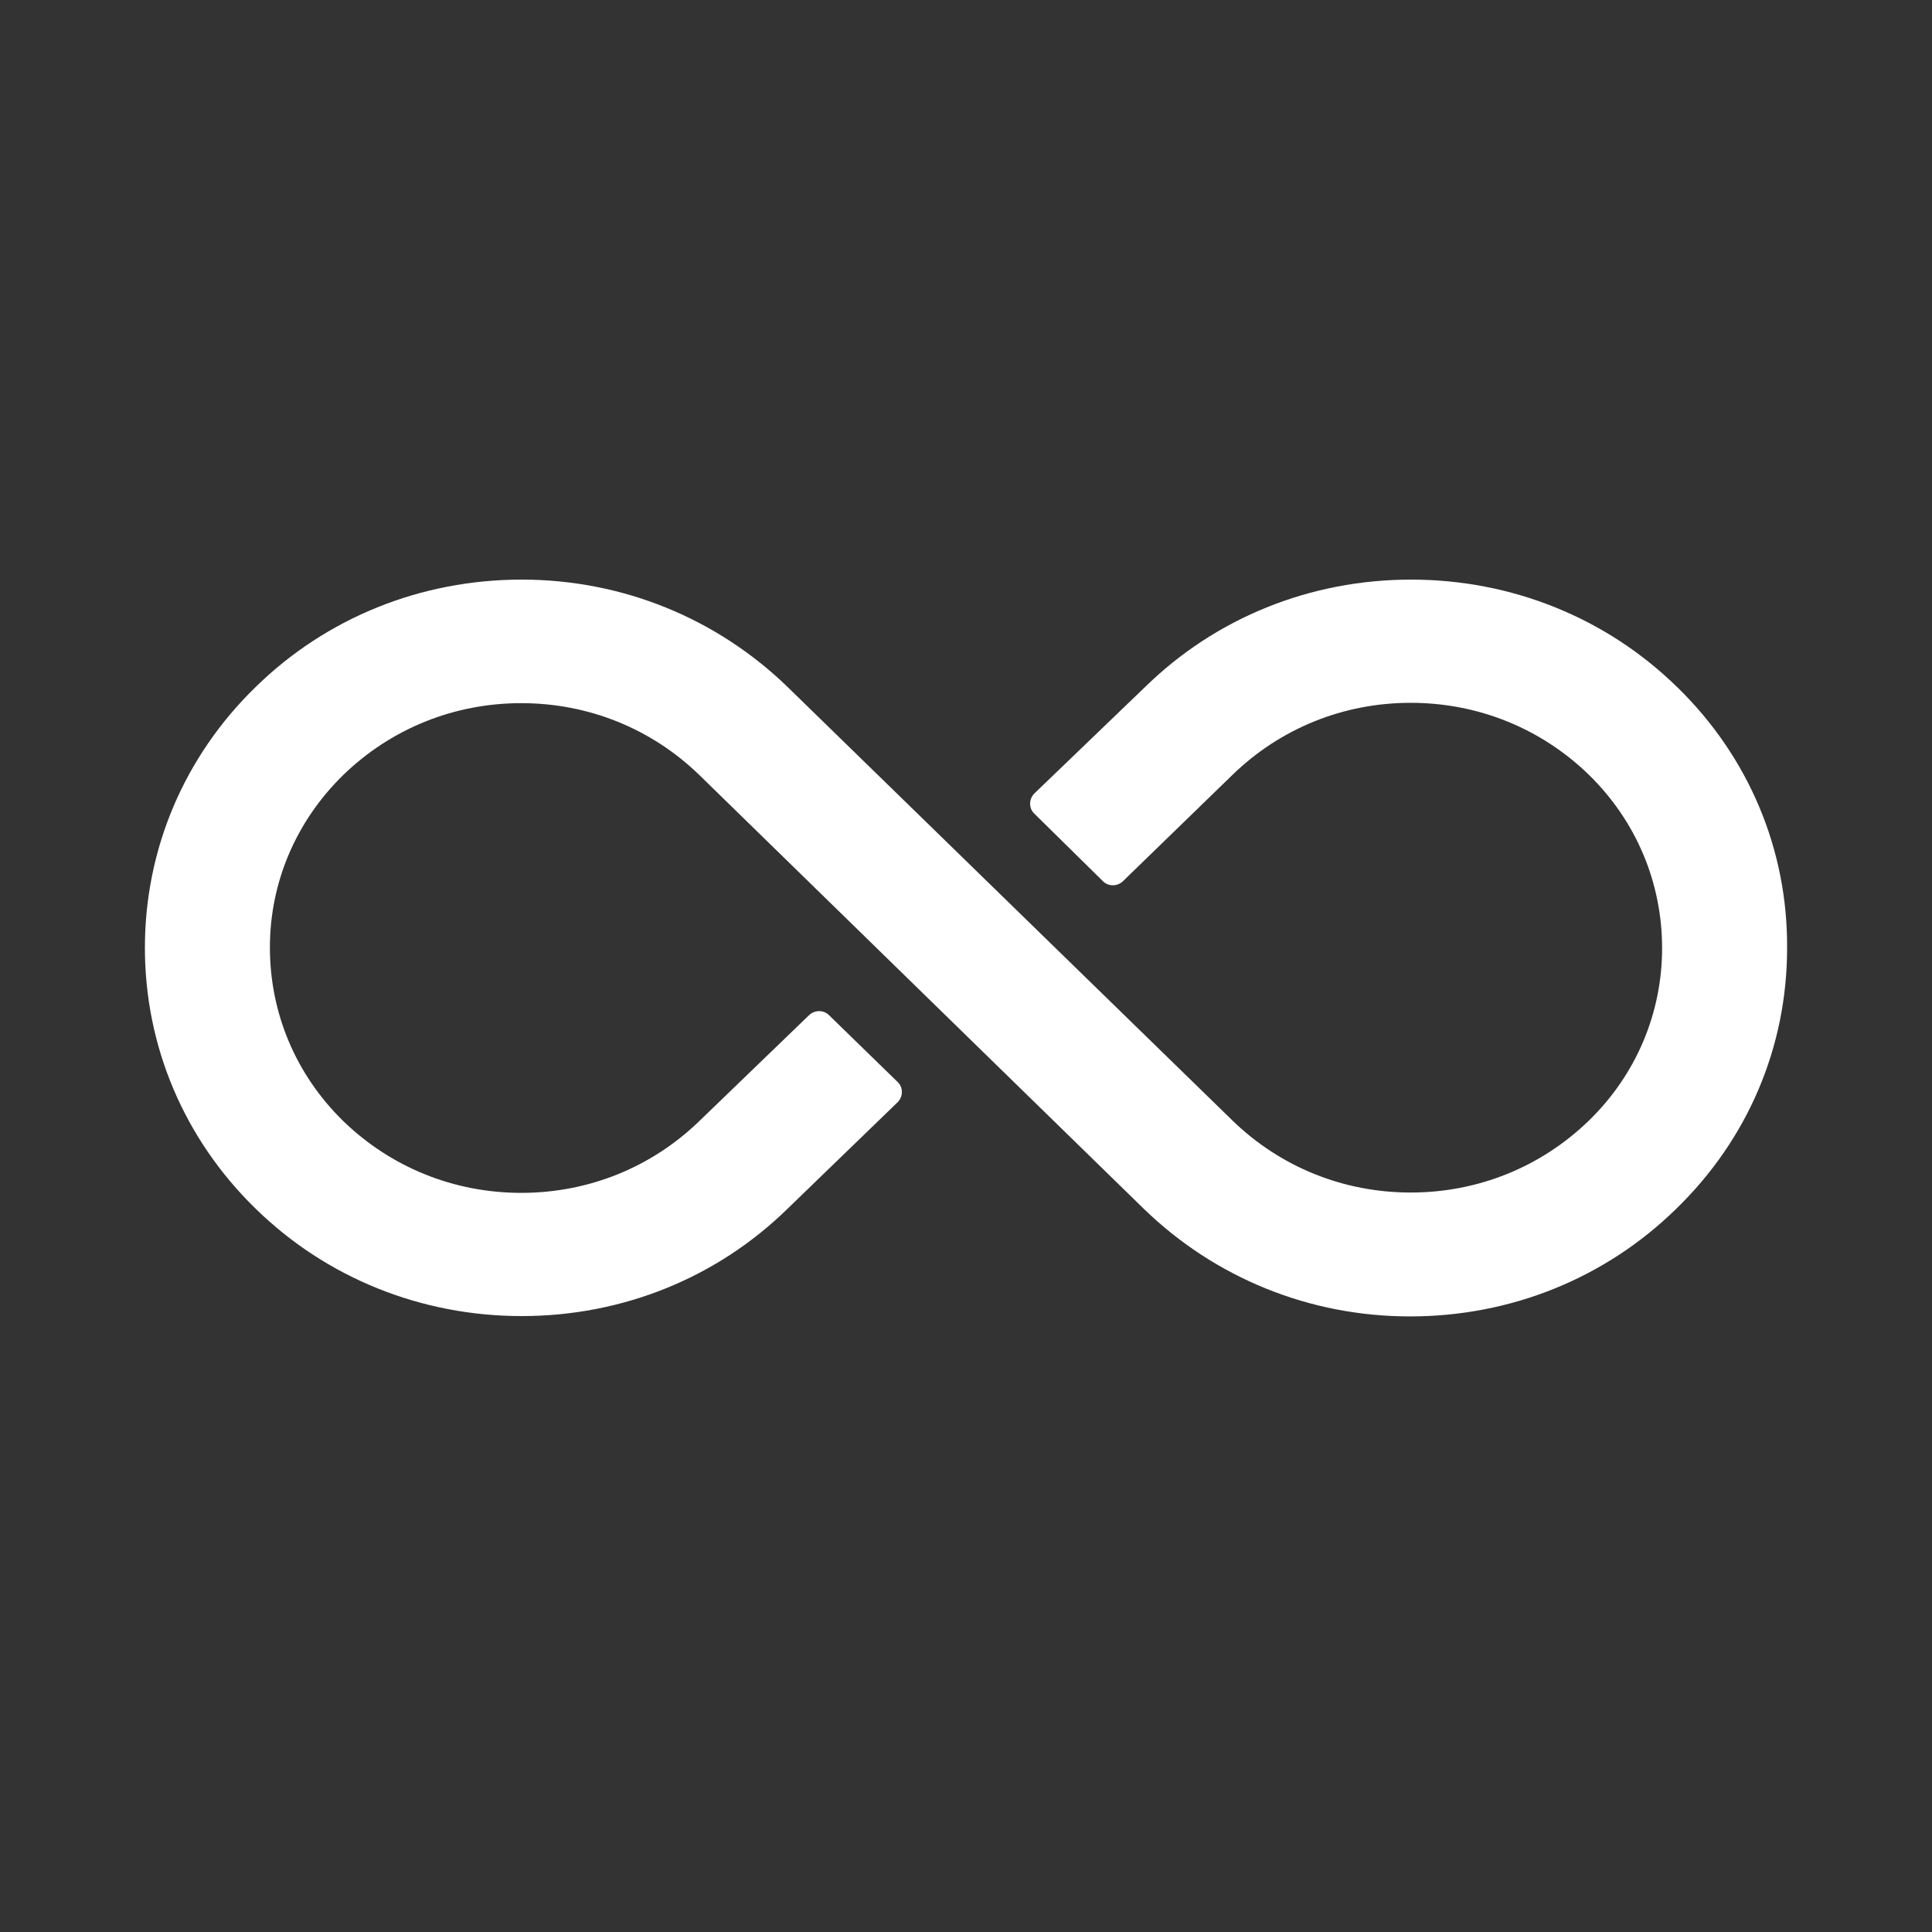 <svg width="40" height="40" viewBox="0 0 40 40" fill="none" xmlns="http://www.w3.org/2000/svg">
<rect x="0" y="0" width="40" height="40" fill="#333333" stroke="none"/>
<g id="icon_f1">
<g id="Group">
<path id="Vector" d="M34.727 14.229C33.261 12.792 31.297 12 29.215 12C27.125 12 25.168 12.792 23.702 14.229L21.415 16.428C21.298 16.545 21.298 16.736 21.415 16.846L22.837 18.246C22.947 18.356 23.13 18.356 23.248 18.246L25.52 16.04C26.51 15.079 27.815 14.551 29.207 14.551C30.6 14.551 31.905 15.079 32.895 16.04C33.877 17 34.412 18.275 34.412 19.631C34.412 20.98 33.87 22.256 32.895 23.202C31.905 24.162 30.6 24.69 29.207 24.69C27.815 24.69 26.51 24.162 25.52 23.202L16.312 14.229C14.832 12.792 12.874 12 10.8 12C8.711 12 6.753 12.792 5.287 14.229C3.814 15.665 3 17.579 3 19.624C3 21.662 3.814 23.582 5.287 25.019C6.753 26.456 8.718 27.248 10.8 27.248C12.889 27.248 14.846 26.456 16.312 25.019L18.585 22.82C18.702 22.703 18.702 22.512 18.585 22.402L17.163 21.017C17.053 20.907 16.87 20.907 16.752 21.017L14.48 23.209C13.49 24.169 12.185 24.697 10.792 24.697C9.4 24.697 8.095 24.169 7.105 23.209C6.123 22.248 5.588 20.973 5.588 19.616C5.588 18.268 6.13 17 7.105 16.047C8.095 15.086 9.4 14.558 10.792 14.558C12.185 14.558 13.49 15.086 14.48 16.047L23.68 25.026C25.161 26.463 27.118 27.255 29.193 27.255C31.282 27.255 33.239 26.463 34.705 25.026C36.186 23.589 37 21.676 37 19.631C37.014 17.586 36.201 15.665 34.727 14.228L34.727 14.229Z" fill="white"/>
</g>
</g>
</svg>
